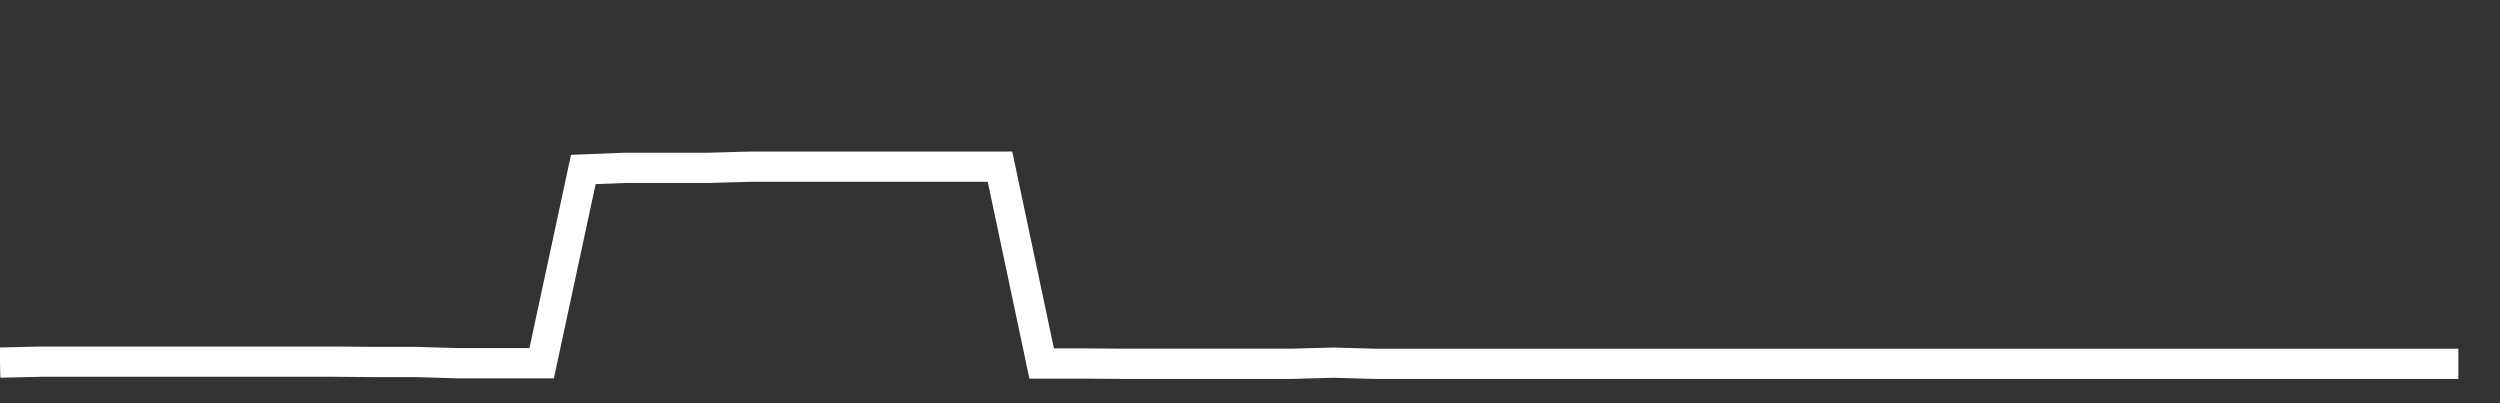 <svg xmlns="http://www.w3.org/2000/svg" width="248" height="40" viewBox="0 0 248 40" shape-rendering="auto"><rect x="0" y="0" width="248" height="40" fill="#333333" stroke="none"/><polyline points="0, 35.968 4.133, 35.875 8.267, 35.875 12.4, 35.875 16.533, 35.875 20.667, 35.875 24.8, 35.875 28.933, 35.875 33.067, 35.875 37.2, 35.911 41.333, 35.911 45.467, 36.031 49.6, 36.031 53.733, 36.031 57.867, 16.813 62, 16.65 66.133, 16.65 70.267, 16.65 74.4, 16.535 78.533, 16.535 82.667, 16.535 86.8, 16.535 90.933, 16.535 95.067, 16.535 99.2, 16.535 103.333, 36.061 107.467, 36.061 111.6, 36.09 115.733, 36.09 119.867, 36.09 124, 36.09 128.133, 36.09 132.267, 35.974 136.4, 36.093 140.533, 36.093 144.667, 36.093 148.8, 36.093 152.933, 36.093 157.067, 36.093 161.2, 36.093 165.333, 36.093 169.467, 36.093 173.6, 36.093 177.733, 36.093 181.867, 36.093 186, 36.093 190.133, 36.093 194.267, 36.093 198.4, 36.093 202.533, 36.093 206.667, 36.093 210.8, 36.093 214.933, 36.093 219.067, 36.093 223.2, 36.093 227.333, 36.093 231.467, 36.093 235.6, 36.093 239.733, 36.093 243.867, 36.093 248" stroke="#fff" stroke-width="3" stroke-opacity="1" fill="none" fill-opacity="0"></polyline></svg>